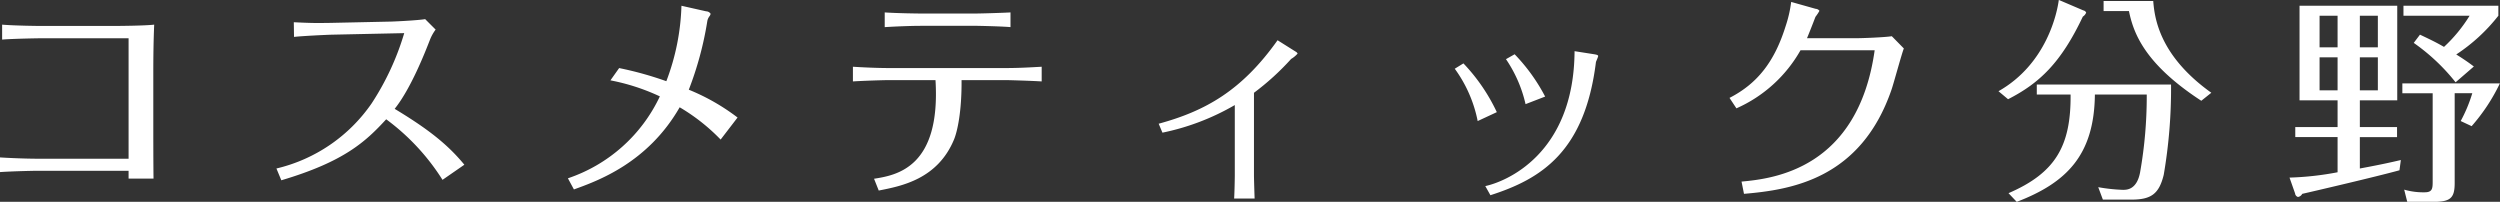 <svg xmlns="http://www.w3.org/2000/svg" width="381.75" height="30.813"><rect width="100%" height="100%" fill="#333333" stroke="none"/><path d="M19.635 5.844v18.392H5.629c-1.5 0-4.182-.1-5.644-.2v2.243c1.938-.136 5.236-.2 5.644-.2h14.006v1.189h3.808c-.034-2.855-.034-6.289-.034-9.213v-6.711c0-2.856.034-5.167.136-7.581-1.394.17-5.508.2-6.221.2H6.139c-.2 0-3.876-.034-5.814-.2v2.281c1.6-.136 5.508-.2 5.814-.2h13.5zm51.272 19.31c-2.652-3.23-5.746-5.576-10.641-8.534 2.481-3.093 4.657-8.669 5.371-10.5a6.553 6.553 0 01.884-1.6l-1.6-1.6c-.918.17-4.113.34-5.167.374l-9.247.2c-2.244.034-2.992.034-5.644-.1l.034 2.244c1.088-.136 4.658-.306 5.678-.34l11.15-.238a40.539 40.539 0 01-4.963 10.709 24.5 24.5 0 01-14.551 9.961l.748 1.8c9.621-2.855 12.885-5.915 16.013-9.315a34 34 0 018.6 9.247zm22.306-12.885a32.1 32.1 0 017.547 2.448 23.972 23.972 0 01-14.041 12.51l.918 1.7c3.57-1.292 11.253-4.011 16.149-12.545a29.518 29.518 0 016.255 4.93l2.584-3.366a32.344 32.344 0 00-7.445-4.249 51.088 51.088 0 002.821-10.437 1.659 1.659 0 01.34-.782.851.851 0 00.17-.374.822.822 0 00-.68-.374l-3.773-.85a35.052 35.052 0 01-2.308 11.52 52.511 52.511 0 00-7.207-2.006zm40.97 16.828c3.468-.68 8.975-1.734 11.491-7.785.51-1.224 1.19-4.25 1.156-9.077h6.935c.272 0 3.808.1 5.3.2v-2.244c-1.768.1-3.57.2-5.338.2h-18.15c-1.5 0-3.842-.1-5.337-.2v2.244c1.427-.1 4.657-.2 5.371-.2h7.239c.816 13.327-5.915 14.516-9.383 15.06zM148.904 3.94c.272 0 3.841.068 5.4.2V1.896c-1.19.068-4.521.17-5.473.17h-8.228c-.306 0-3.535-.034-5.507-.17v2.248c1.5-.1 4.012-.2 5.507-.2h8.3zm28.6 16.318a36.63 36.63 0 0011.049-4.215v10.742c0 .374-.034 2.448-.1 3.536h3.128c-.068-1.9-.1-3.3-.1-3.6V14.168A39.245 39.245 0 00197.158 9a3.947 3.947 0 00.986-.816.663.663 0 00-.306-.306l-2.754-1.733c-5.473 7.717-11.048 10.81-18.154 12.748zm62.932-12.443c-.1 15.809-10.607 19.956-13.632 20.6l.782 1.394C235.337 27.327 242 23.18 243.7 9.479c.034-.136.34-.782.34-.918s-.17-.2-.578-.272zM229.96 9.034a20.108 20.108 0 012.992 6.868l2.992-1.156a27.768 27.768 0 00-4.658-6.46zm-7.819 1.462a20.149 20.149 0 013.5 7.989l2.923-1.36a28.025 28.025 0 00-5.1-7.445zm43.009 6.048a21.011 21.011 0 009.791-8.873h11.321c-2.55 18.121-15.468 19.616-20.33 20.058l.374 1.87c7.173-.612 17.848-2.244 22.54-15.944.34-.986 1.53-5.406 1.87-6.256L288.88 5.53c-1.02.17-4.454.306-5.542.306h-7.411c.136-.306.884-2.176 1.292-3.264a7.177 7.177 0 00.612-.918.757.757 0 00-.578-.306l-3.74-1.054A19.012 19.012 0 01272.664 4c-1.666 5.337-4.25 8.737-8.568 10.947zM314.379-.012c-.24 1.9-1.83 9.757-9.21 13.939l1.462 1.224c4.8-2.448 8.088-5.576 11.418-12.613a1.3 1.3 0 00.51-.612.586.586 0 00-.44-.34zm6.84.17v1.53h3.87c.68 3.264 2.28 7.989 11.05 13.7l1.53-1.224c-8.06-5.746-8.67-11.593-8.87-14.007h-7.58zm-10.2 12.749v1.53h5.16c.07 7.853-2.31 11.966-9.48 15.06l1.257 1.326c7.613-2.924 11.833-7.139 11.933-16.386h7.92a66.894 66.894 0 01-1.02 11.9c-.51 2.652-2.04 2.652-2.62 2.652a26.27 26.27 0 01-3.77-.408l.71 1.9h4.36c2.99 0 4.21-.85 4.93-3.774a77.759 77.759 0 001.12-13.8h-20.5zm49.33 2.414h5.71V.875h-14.92v14.449h5.81v4.079h-6.46v1.53h6.46v5.371a45.775 45.775 0 01-7.34.816l.85 2.414a.627.627 0 00.44.544.888.888 0 00.65-.476c1.66-.374 11.28-2.618 14.85-3.6l.21-1.564c-1.19.272-2.76.646-6.26 1.292v-4.794h5.68v-1.53h-5.68v-4.082zm-6.15-8.092V2.402h2.75v4.827h-2.75zm2.75 1.53v5.032h-2.75V8.759h2.75zm3.4-1.53V2.402h2.75v4.827h-2.75zm2.75 1.53v5.032h-2.75V8.759h2.75zm14.66 1.394c-.68-.51-1.43-1.054-2.69-1.836a26.938 26.938 0 006.43-5.915V.872h-14.49v1.53h10.1a22.7 22.7 0 01-3.91 4.759c-1.29-.748-2.31-1.223-3.67-1.869l-.95 1.257a30.283 30.283 0 016.39 6.018zm-2.93 4.08h2.69a22.362 22.362 0 01-1.77 4.249l1.67.782a28.379 28.379 0 004.31-6.527h-14.89v1.5h4.63v13.564c0 1.054-.1 1.564-1.23 1.564a10.424 10.424 0 01-3.12-.408l.47 1.87h3.91c2.65 0 3.33-.544 3.33-2.856V14.236z" fill="#fff" fill-rule="evenodd"/></svg>